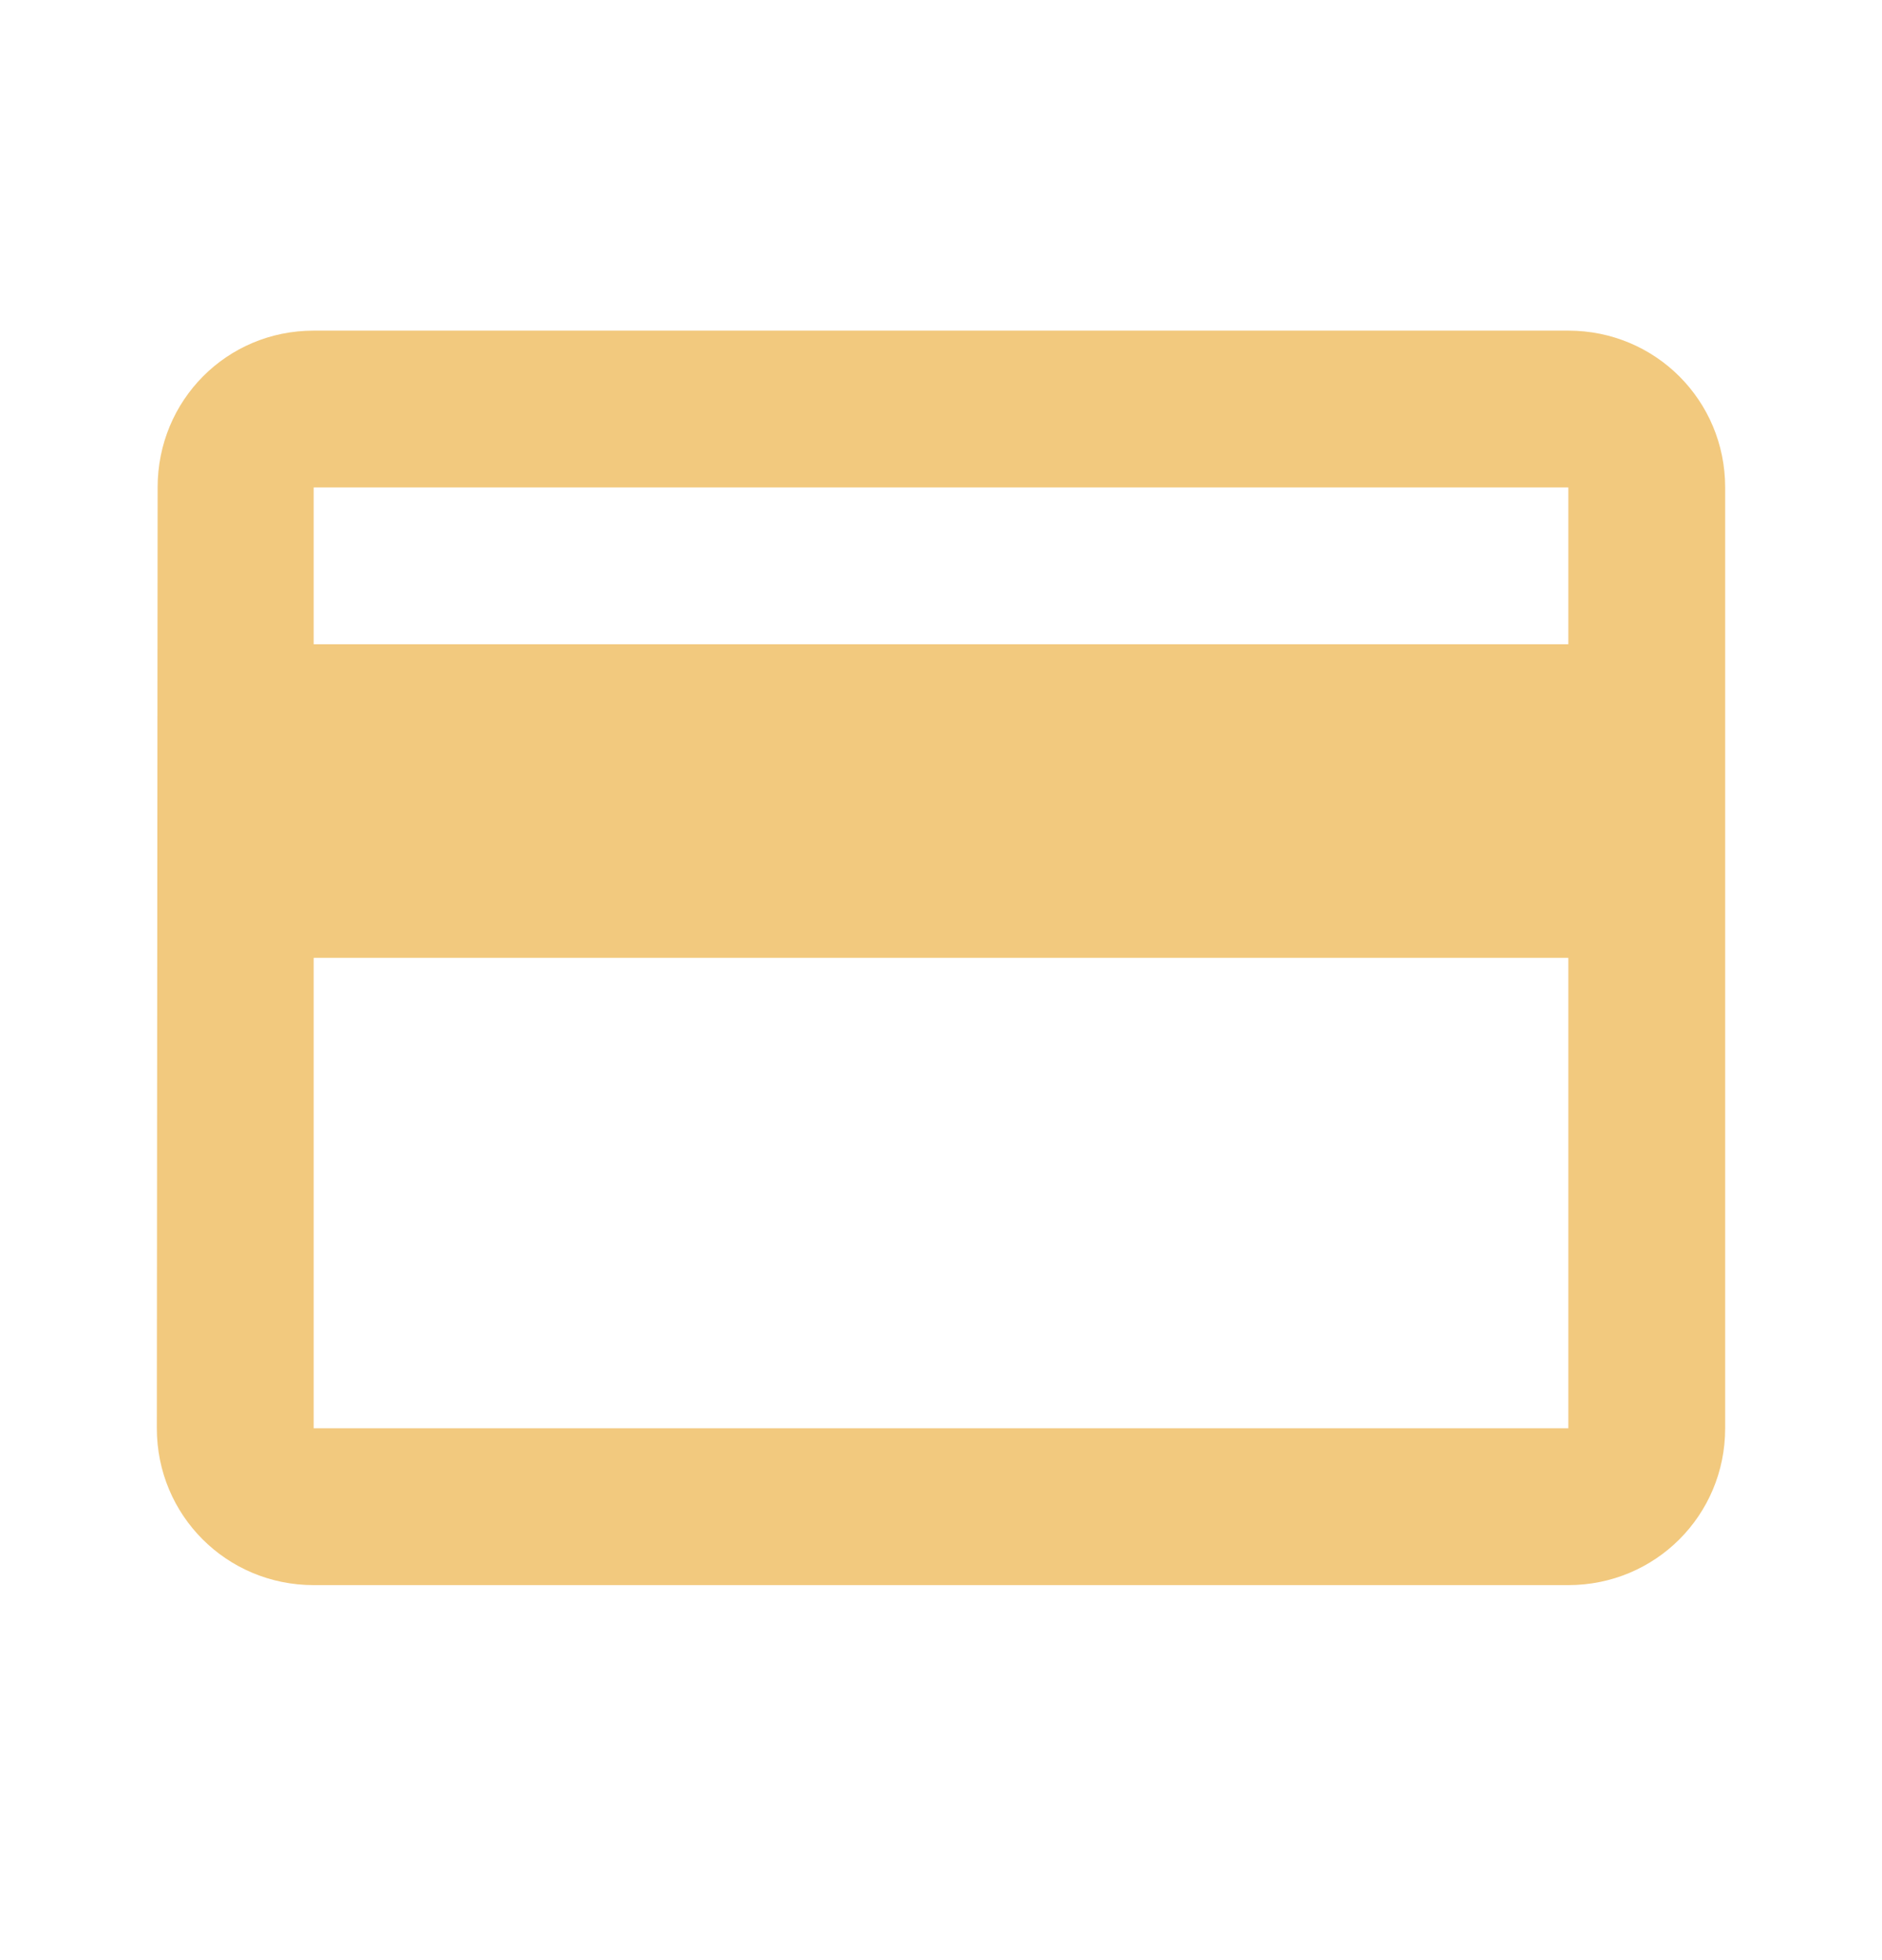 <svg width="24" height="25" viewBox="0 0 24 25" fill="none" xmlns="http://www.w3.org/2000/svg">
<g clip-path="url(#clip0_12676_80493)">
<path d="M20 4.217H4C2.89 4.217 2.01 5.107 2.01 6.217L2 18.217C2 19.327 2.89 20.217 4 20.217H20C21.11 20.217 22 19.327 22 18.217V6.217C22 5.107 21.11 4.217 20 4.217ZM20 18.217H4V12.217H20V18.217ZM20 8.217H4V6.217H20V8.217Z" fill="#F2C97E"/>
</g>
<defs>
<clipPath id="clip0_12676_80493">
<rect width="24" height="24" fill="white" transform="translate(0 0.217)"/>
</clipPath>
</defs>
</svg>
